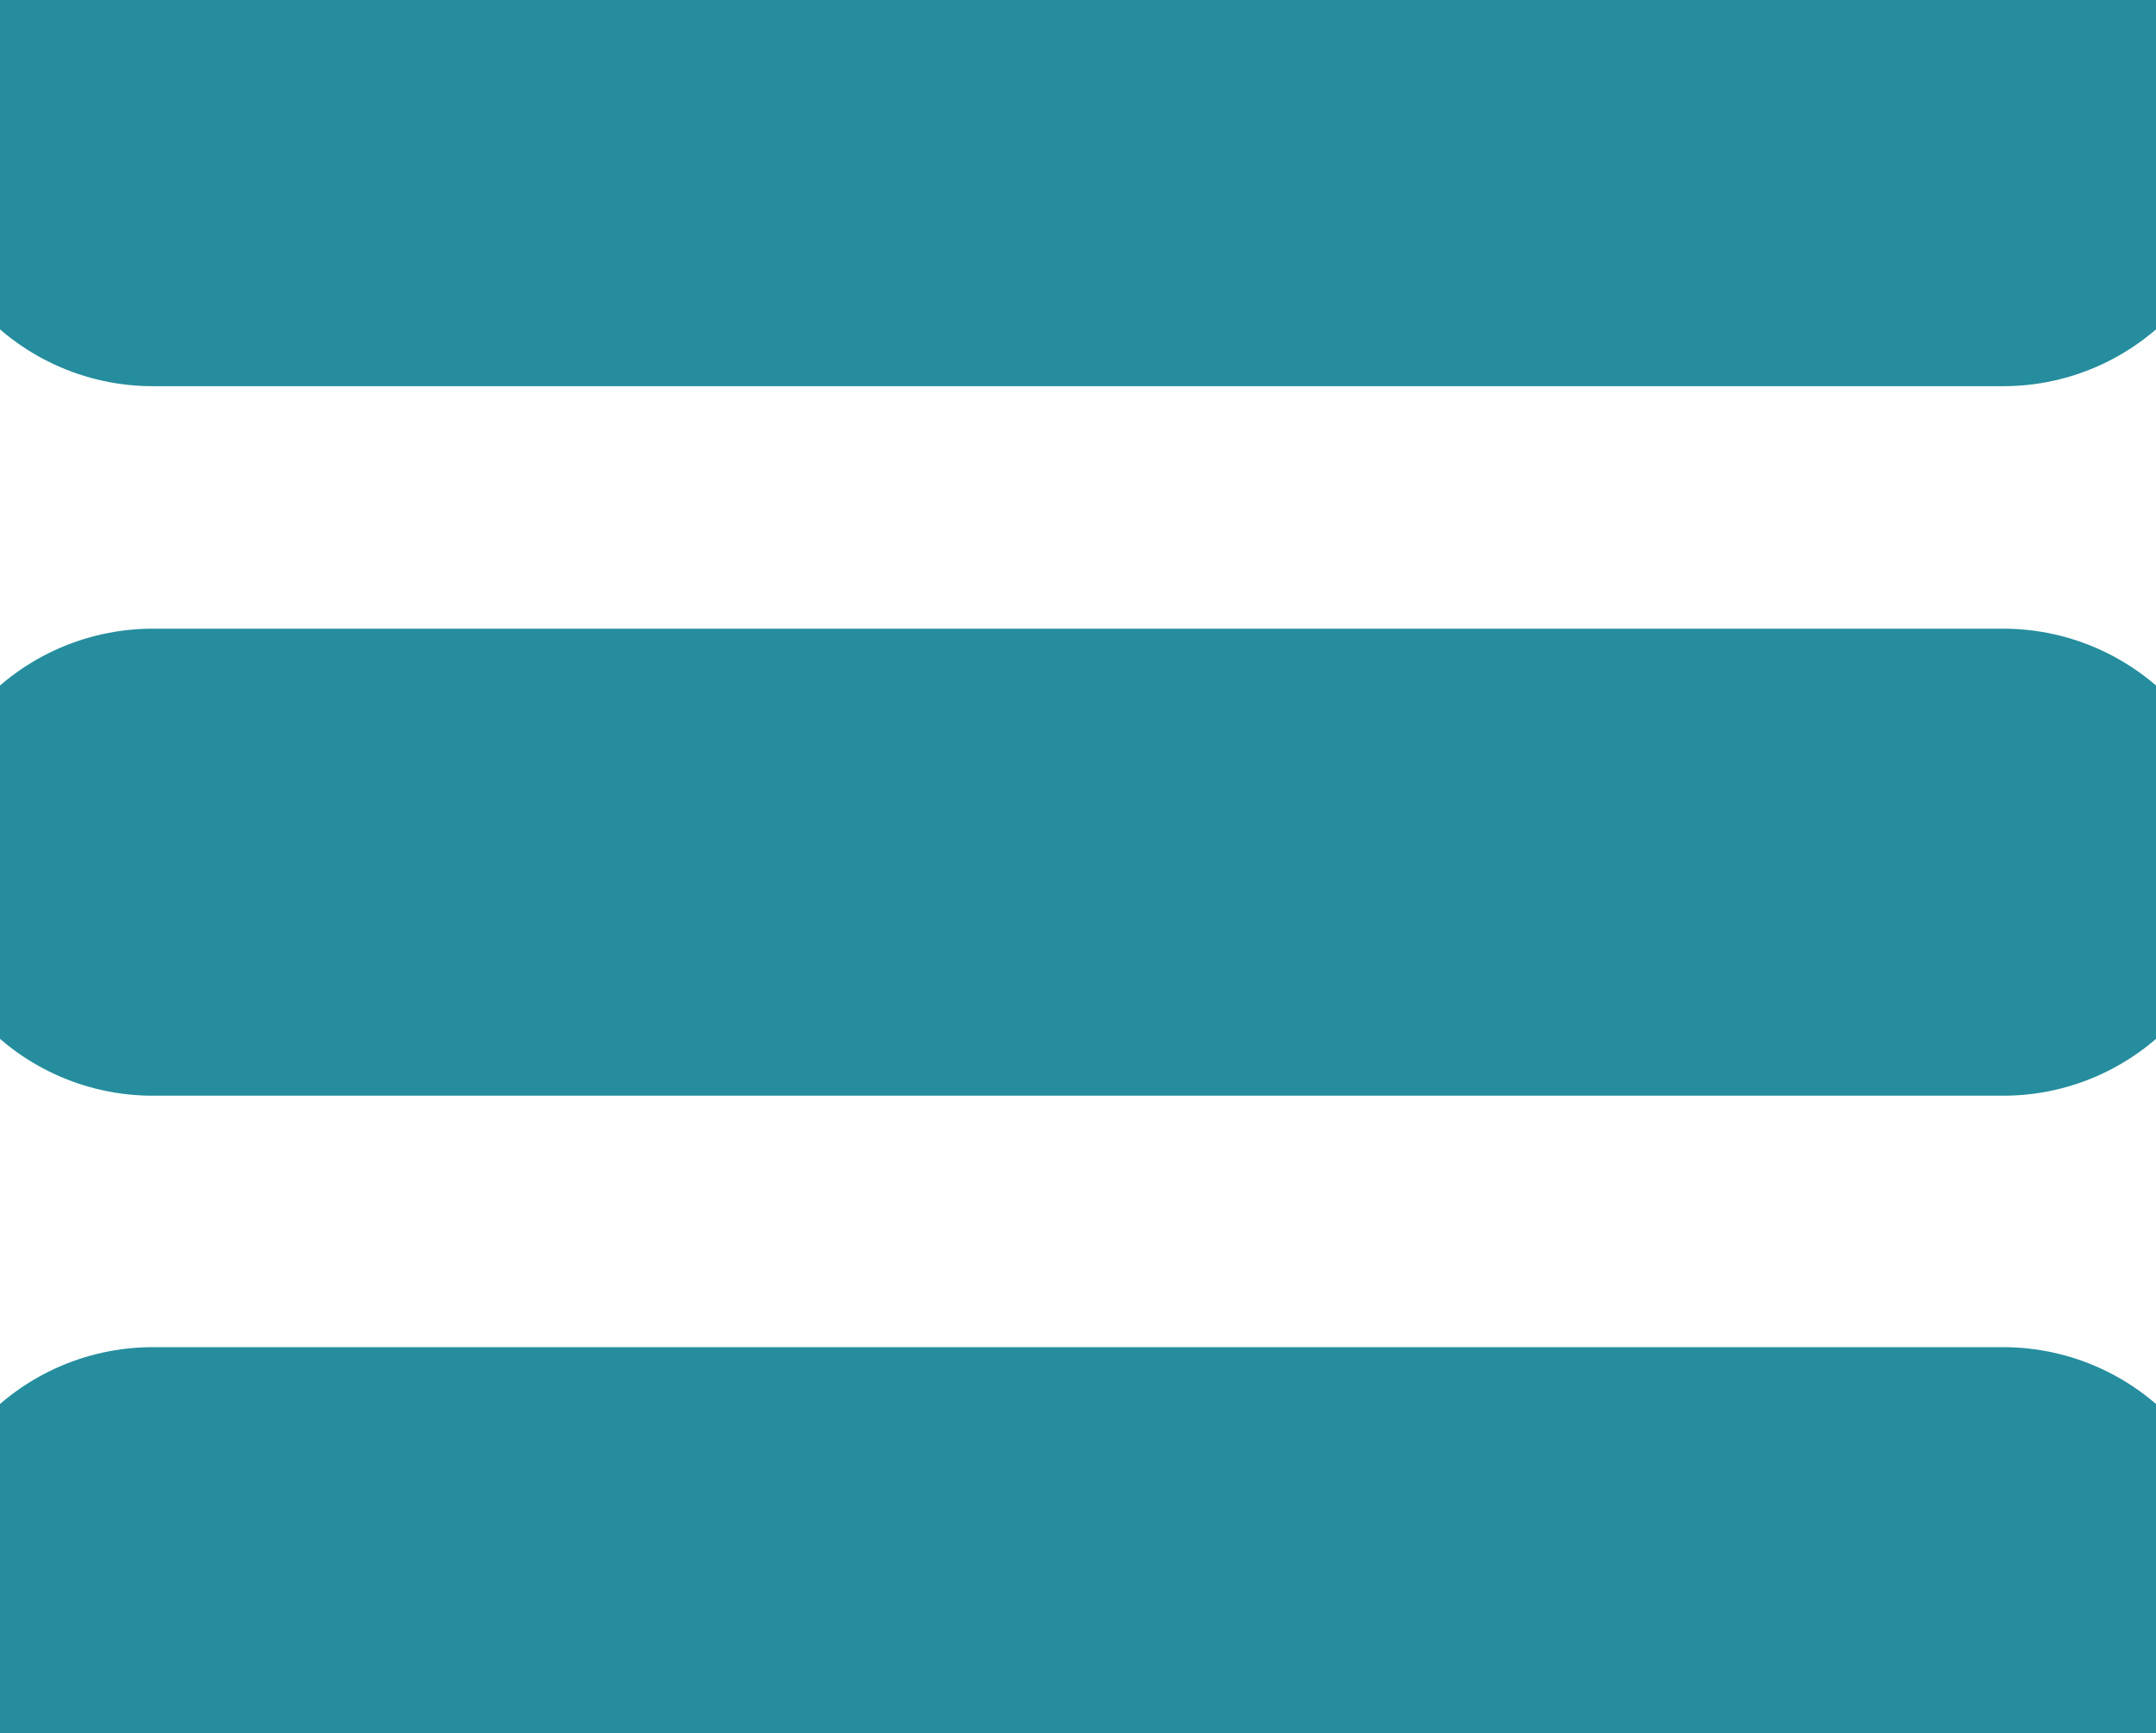<svg xmlns="http://www.w3.org/2000/svg" xmlns:xlink="http://www.w3.org/1999/xlink" viewBox="0 0 24 19.3"><defs><path id="a" d="M0 0h24v19.3H0z"/></defs><clipPath id="b"><use xlink:href="#a" overflow="visible"/></clipPath><path clip-path="url(#b)" fill="none" stroke="#258D9D" stroke-width="5.2" stroke-linecap="round" d="M1.7 1.7h20.6"/><g><defs><path id="c" d="M0 0h24v19.3H0z"/></defs><clipPath id="d"><use xlink:href="#c" overflow="visible"/></clipPath><path clip-path="url(#d)" fill="none" stroke="#258D9D" stroke-width="5.2" stroke-linecap="round" d="M1.7 9.6h20.6"/></g><g><defs><path id="e" d="M0 0h24v19.3H0z"/></defs><clipPath id="f"><use xlink:href="#e" overflow="visible"/></clipPath><path clip-path="url(#f)" fill="none" stroke="#258D9D" stroke-width="5.2" stroke-linecap="round" d="M1.7 17.6h20.6"/></g></svg>